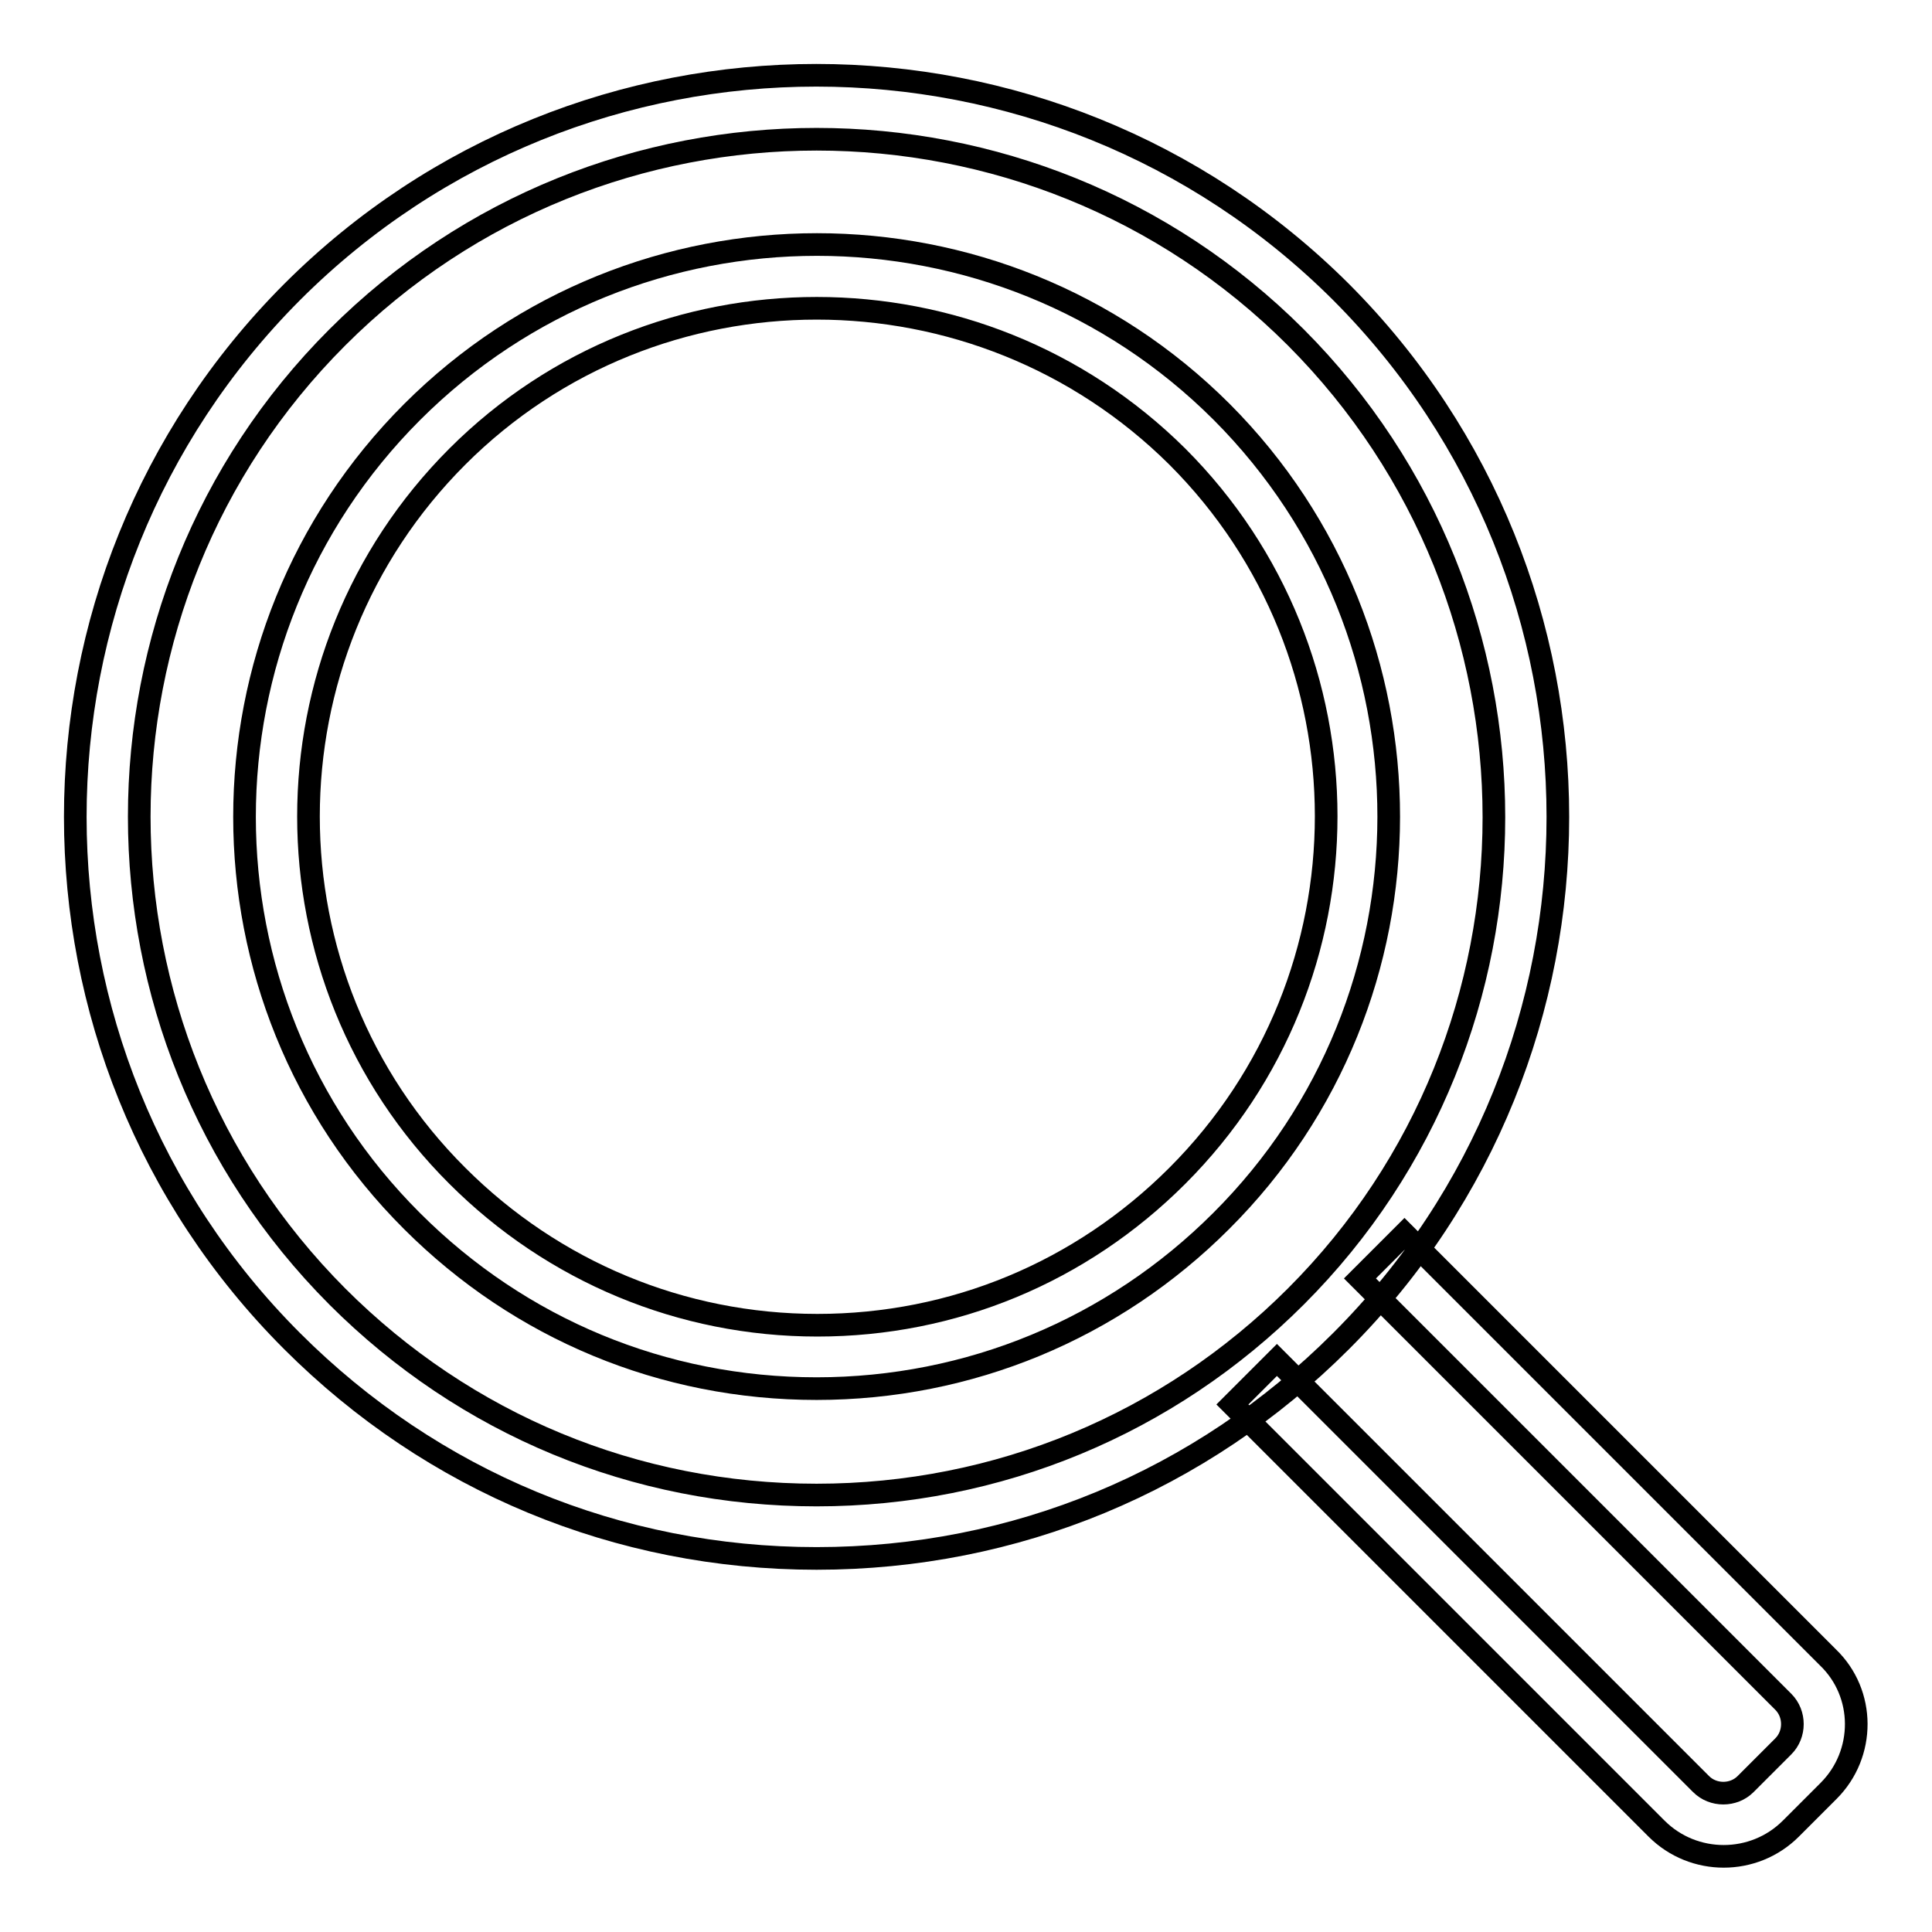 <?xml version="1.0" encoding="utf-8"?>
<!-- Svg Vector Icons : http://www.onlinewebfonts.com/icon -->
<!DOCTYPE svg PUBLIC "-//W3C//DTD SVG 1.1//EN" "http://www.w3.org/Graphics/SVG/1.1/DTD/svg11.dtd">
<svg version="1.1" xmlns="http://www.w3.org/2000/svg" xmlns:xlink="http://www.w3.org/1999/xlink" x="0px" y="0px" viewBox="0 0 256 256" enable-background="new 0 0 256 256" xml:space="preserve">
<g> <path stroke-width="3" fill-opacity="0" stroke="#000000"  d="M177.7,177.7c-18.6,18.6-43.2,28.8-69.5,28.8c-26.3,0-50.9-10.2-69.5-28.8C0.4,139.4,0.4,77.1,38.7,38.7 c38.3-38.3,100.6-38.3,139,0C216,77.1,216,139.4,177.7,177.7z M44.7,44.7c-35,35-35,92,0,127.1c17,17,39.5,26.3,63.5,26.3 c24,0,46.6-9.4,63.5-26.3c35-35,35-92,0-127.1C136.7,9.7,79.7,9.7,44.7,44.7z"/> <path stroke-width="3" fill-opacity="0" stroke="#000000"  d="M161.8,161.8c-14.3,14.3-33.4,22.2-53.6,22.2c-20.3,0-39.3-7.9-53.6-22.2C25,132.3,25,84.2,54.6,54.6 c29.6-29.6,77.7-29.6,107.3,0C191.4,84.2,191.4,132.3,161.8,161.8z M60.6,60.5c-26.3,26.3-26.3,69.1,0,95.3 c12.7,12.7,29.7,19.8,47.7,19.8c18,0,34.9-7,47.7-19.8c26.3-26.3,26.3-69,0-95.3C129.6,34.3,86.8,34.3,60.6,60.5z M242.3,237.3 l-5,5c-4.9,4.9-12.9,4.9-17.8,0l-56.2-56.2l5.9-5.9l56.2,56.2c1.6,1.6,4.3,1.6,5.9,0l5-5c1.6-1.6,1.6-4.3,0-5.9l-56.1-56.1l5.9-5.9 l56.1,56.1C247.2,224.4,247.2,232.4,242.3,237.3z"/></g>
</svg>